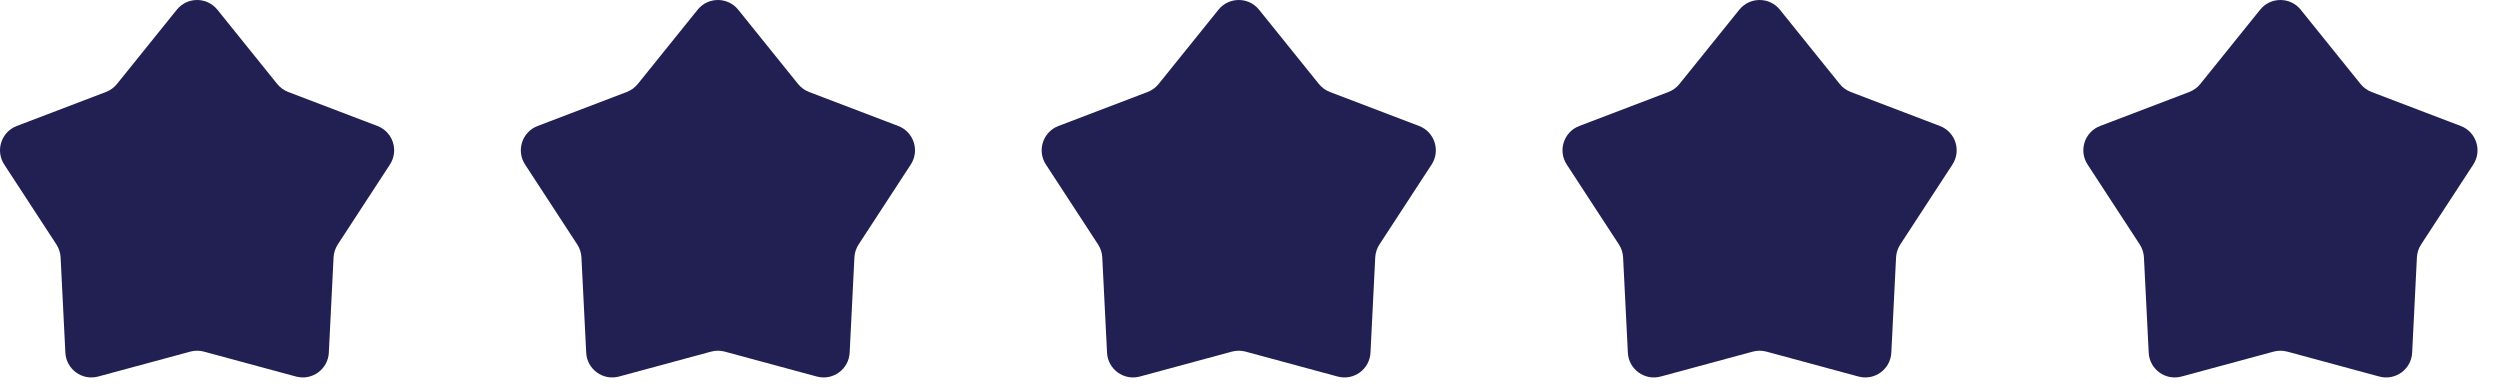 <?xml version="1.0" encoding="UTF-8"?> <svg xmlns="http://www.w3.org/2000/svg" width="96" height="15" viewBox="0 0 96 15" fill="none"><path d="M6.79 0.372C7.19 -0.124 7.946 -0.124 8.347 0.372L10.646 3.226C10.757 3.363 10.903 3.469 11.068 3.532L14.493 4.838C15.089 5.065 15.322 5.784 14.973 6.318L12.971 9.387C12.874 9.535 12.818 9.707 12.809 9.884L12.627 13.543C12.595 14.18 11.982 14.626 11.366 14.459L7.829 13.502C7.658 13.456 7.478 13.456 7.308 13.502L3.77 14.459C3.155 14.626 2.542 14.18 2.51 13.543L2.327 9.884C2.318 9.707 2.263 9.535 2.166 9.387L0.163 6.318C-0.186 5.784 0.048 5.065 0.644 4.838L4.068 3.532C4.234 3.469 4.379 3.363 4.49 3.226L6.79 0.372Z" fill="#222052"></path><path d="M26.79 0.372C27.19 -0.124 27.946 -0.124 28.347 0.372L30.646 3.226C30.757 3.363 30.903 3.469 31.068 3.532L34.493 4.838C35.089 5.065 35.322 5.784 34.974 6.318L32.971 9.387C32.874 9.535 32.818 9.707 32.809 9.884L32.627 13.543C32.595 14.18 31.982 14.626 31.366 14.459L27.829 13.502C27.658 13.456 27.478 13.456 27.308 13.502L23.77 14.459C23.155 14.626 22.541 14.18 22.51 13.543L22.327 9.884C22.318 9.707 22.263 9.535 22.166 9.387L20.163 6.318C19.814 5.784 20.048 5.065 20.644 4.838L24.068 3.532C24.234 3.469 24.379 3.363 24.49 3.226L26.79 0.372Z" fill="#222052"></path><path d="M46.79 0.372C47.19 -0.124 47.946 -0.124 48.347 0.372L50.646 3.226C50.757 3.363 50.903 3.469 51.068 3.532L54.493 4.838C55.089 5.065 55.322 5.784 54.974 6.318L52.971 9.387C52.874 9.535 52.818 9.707 52.809 9.884L52.627 13.543C52.595 14.18 51.982 14.626 51.366 14.459L47.829 13.502C47.658 13.456 47.478 13.456 47.307 13.502L43.77 14.459C43.155 14.626 42.541 14.18 42.51 13.543L42.327 9.884C42.318 9.707 42.263 9.535 42.166 9.387L40.163 6.318C39.814 5.784 40.048 5.065 40.644 4.838L44.068 3.532C44.234 3.469 44.379 3.363 44.49 3.226L46.79 0.372Z" fill="#222052"></path><path d="M66.79 0.372C67.19 -0.124 67.946 -0.124 68.347 0.372L70.646 3.226C70.757 3.363 70.903 3.469 71.068 3.532L74.493 4.838C75.089 5.065 75.322 5.784 74.974 6.318L72.971 9.387C72.874 9.535 72.818 9.707 72.809 9.884L72.627 13.543C72.595 14.18 71.982 14.626 71.366 14.459L67.829 13.502C67.658 13.456 67.478 13.456 67.308 13.502L63.77 14.459C63.155 14.626 62.541 14.18 62.51 13.543L62.327 9.884C62.318 9.707 62.263 9.535 62.166 9.387L60.163 6.318C59.814 5.784 60.048 5.065 60.644 4.838L64.068 3.532C64.234 3.469 64.379 3.363 64.49 3.226L66.79 0.372Z" fill="#222052"></path><path d="M86.79 0.372C87.19 -0.124 87.946 -0.124 88.347 0.372L90.646 3.226C90.757 3.363 90.903 3.469 91.068 3.532L94.493 4.838C95.089 5.065 95.322 5.784 94.974 6.318L92.971 9.387C92.874 9.535 92.818 9.707 92.809 9.884L92.627 13.543C92.595 14.18 91.982 14.626 91.366 14.459L87.829 13.502C87.658 13.456 87.478 13.456 87.308 13.502L83.77 14.459C83.155 14.626 82.541 14.18 82.51 13.543L82.327 9.884C82.318 9.707 82.263 9.535 82.166 9.387L80.163 6.318C79.814 5.784 80.048 5.065 80.643 4.838L84.068 3.532C84.234 3.469 84.379 3.363 84.49 3.226L86.79 0.372Z" fill="#222052"></path></svg> 